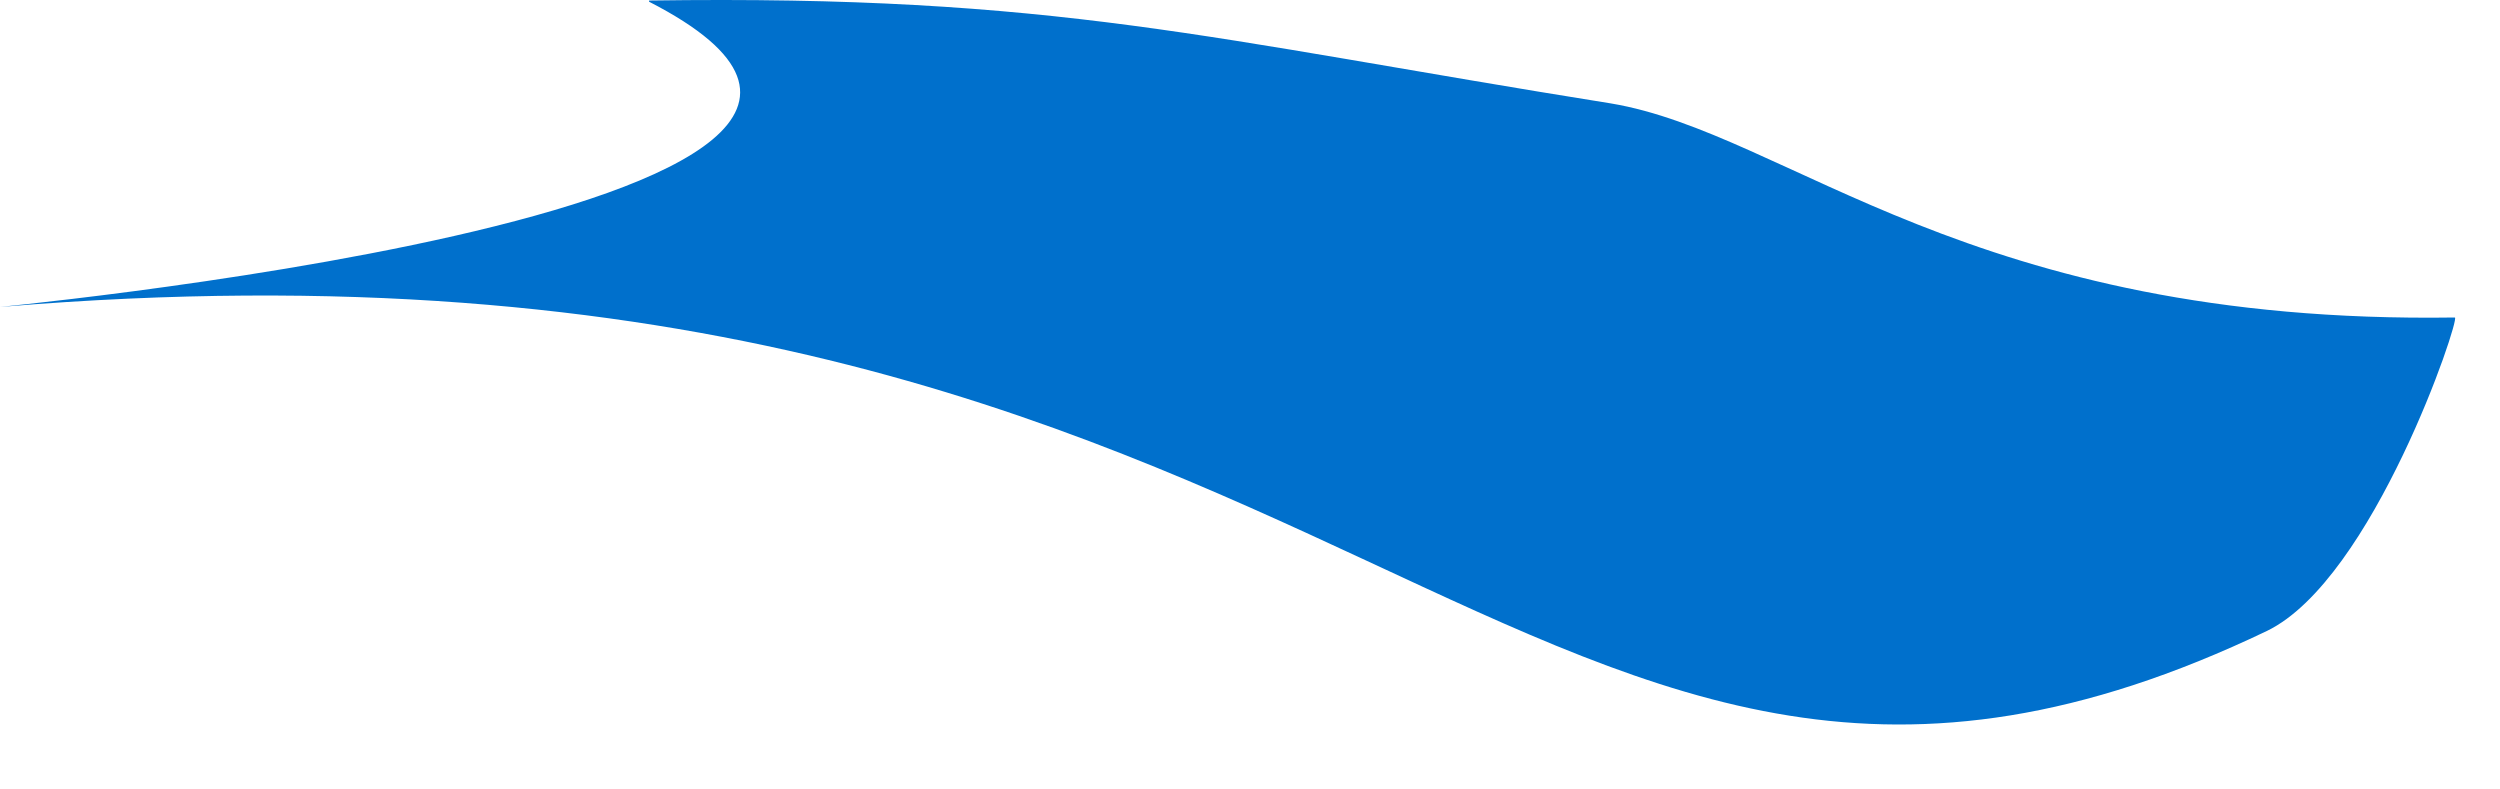 <?xml version="1.0" encoding="utf-8"?>
<svg xmlns="http://www.w3.org/2000/svg" fill="none" height="100%" overflow="visible" preserveAspectRatio="none" style="display: block;" viewBox="0 0 19 6" width="100%">
<path d="M4.933 0.013C8.071 1.622 -0.51 2.377 0.024 2.331C10.412 1.468 11.536 7.522 17.229 4.795C18.036 4.404 18.702 2.413 18.657 2.413C14.962 2.468 13.597 1.013 12.243 0.786C9.17 0.295 8.043 -0.041 4.933 0.004V0.013Z" fill="#0070CC" id="Vector"/>
</svg>